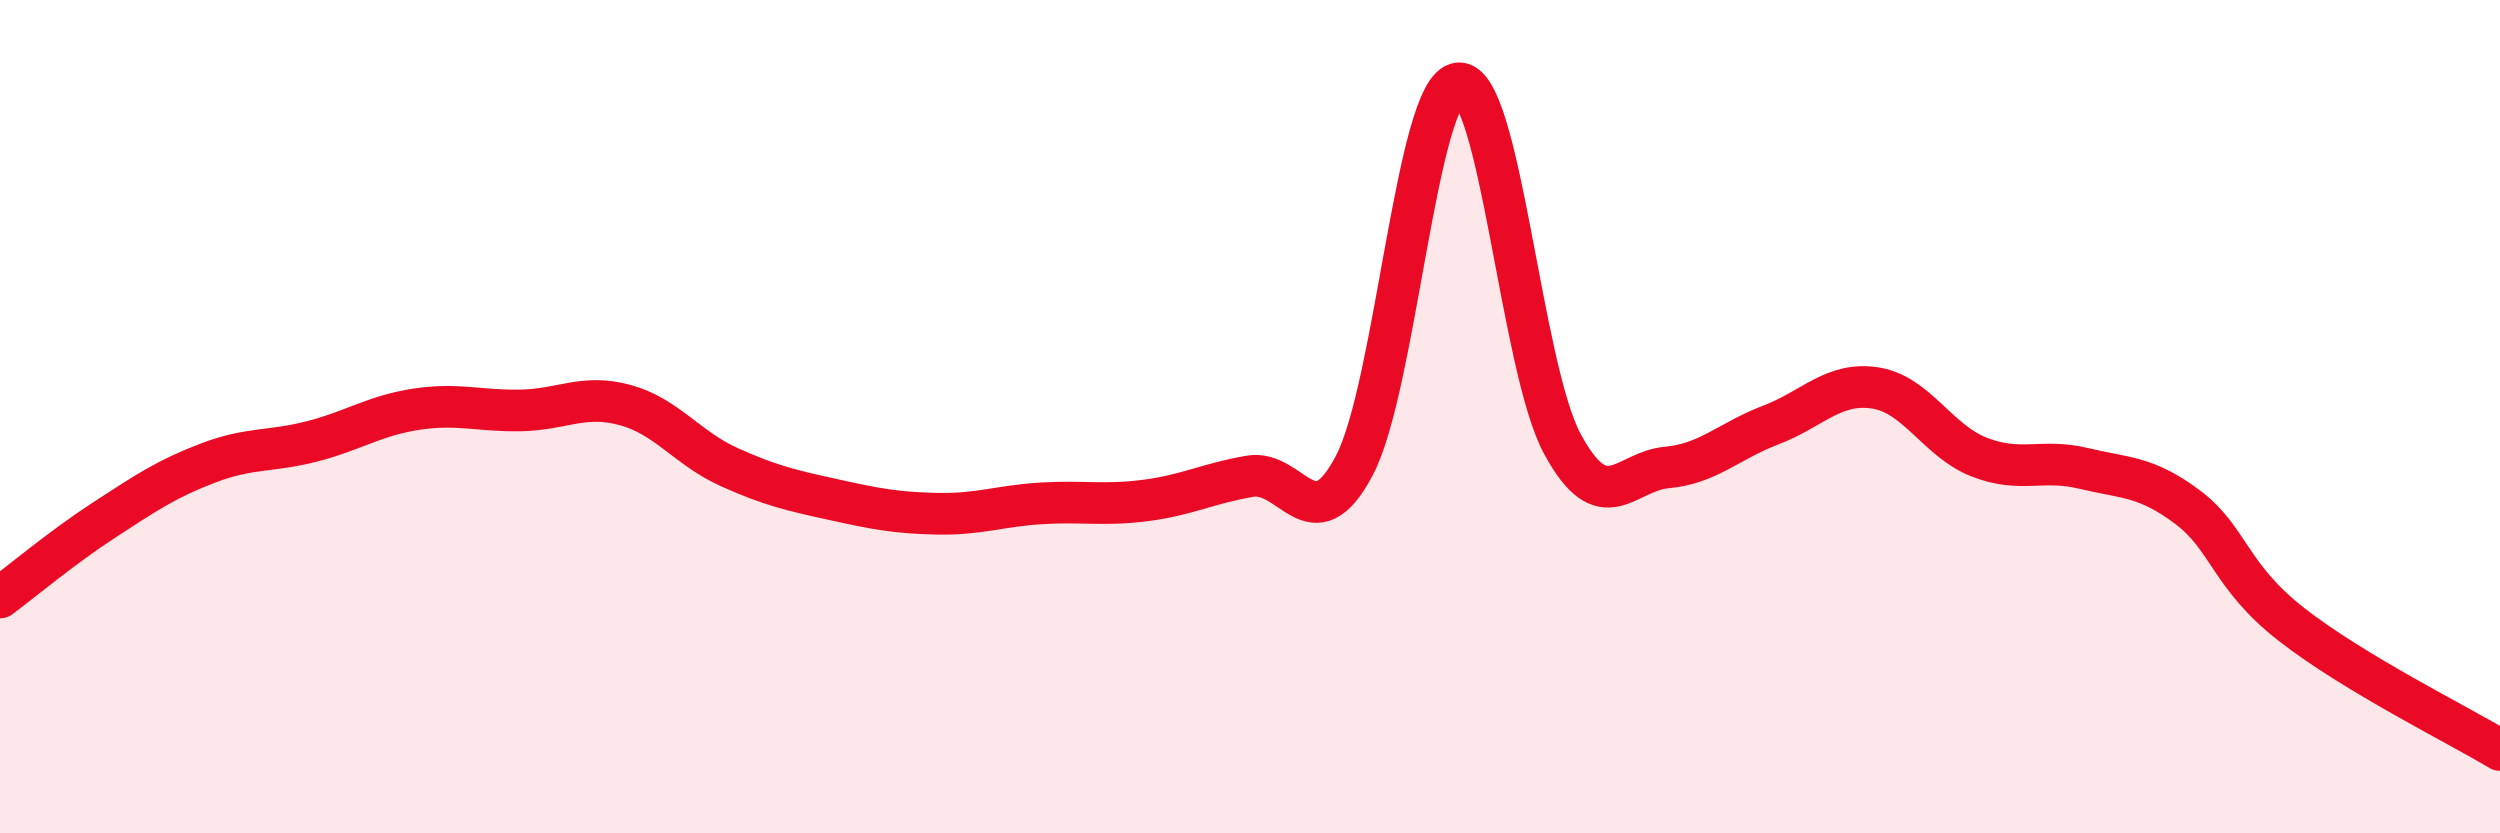 
    <svg width="60" height="20" viewBox="0 0 60 20" xmlns="http://www.w3.org/2000/svg">
      <path
        d="M 0,14.34 C 0.5,13.97 1.5,13.13 2.5,12.48 C 3.5,11.83 4,11.49 5,11.11 C 6,10.73 6.5,10.85 7.5,10.59 C 8.5,10.33 9,9.97 10,9.82 C 11,9.67 11.5,9.87 12.5,9.85 C 13.5,9.83 14,9.45 15,9.72 C 16,9.99 16.5,10.76 17.5,11.21 C 18.5,11.66 19,11.77 20,11.99 C 21,12.21 21.5,12.31 22.5,12.33 C 23.5,12.35 24,12.14 25,12.08 C 26,12.02 26.5,12.14 27.5,12.01 C 28.5,11.88 29,11.6 30,11.43 C 31,11.26 31.5,13.07 32.5,11.18 C 33.5,9.29 34,2.1 35,2 C 36,1.9 36.5,8.82 37.5,10.66 C 38.5,12.5 39,11.31 40,11.22 C 41,11.13 41.5,10.58 42.5,10.2 C 43.5,9.82 44,9.16 45,9.31 C 46,9.46 46.5,10.58 47.5,10.97 C 48.5,11.36 49,11 50,11.24 C 51,11.48 51.5,11.42 52.5,12.17 C 53.5,12.92 53.5,13.82 55,14.99 C 56.5,16.16 59,17.4 60,18L60 20L0 20Z"
        fill="#EB0A25"
        opacity="0.1"
        stroke-linecap="round"
        stroke-linejoin="round"
      />
      <path
        d="M 0,14.34 C 0.5,13.97 1.5,13.13 2.5,12.48 C 3.5,11.83 4,11.49 5,11.11 C 6,10.73 6.5,10.85 7.5,10.59 C 8.5,10.33 9,9.97 10,9.82 C 11,9.67 11.5,9.87 12.5,9.85 C 13.5,9.83 14,9.45 15,9.72 C 16,9.99 16.5,10.76 17.5,11.21 C 18.5,11.66 19,11.77 20,11.99 C 21,12.21 21.5,12.31 22.5,12.33 C 23.5,12.35 24,12.14 25,12.08 C 26,12.02 26.5,12.14 27.5,12.01 C 28.5,11.88 29,11.6 30,11.43 C 31,11.26 31.5,13.07 32.5,11.18 C 33.5,9.29 34,2.1 35,2 C 36,1.9 36.5,8.82 37.5,10.66 C 38.5,12.5 39,11.31 40,11.22 C 41,11.13 41.5,10.58 42.5,10.2 C 43.5,9.82 44,9.16 45,9.31 C 46,9.46 46.5,10.58 47.5,10.97 C 48.5,11.36 49,11 50,11.24 C 51,11.48 51.5,11.42 52.5,12.17 C 53.5,12.92 53.5,13.82 55,14.99 C 56.5,16.16 59,17.4 60,18"
        stroke="#EB0A25"
        stroke-width="1"
        fill="none"
        stroke-linecap="round"
        stroke-linejoin="round"
      />
    </svg>
  